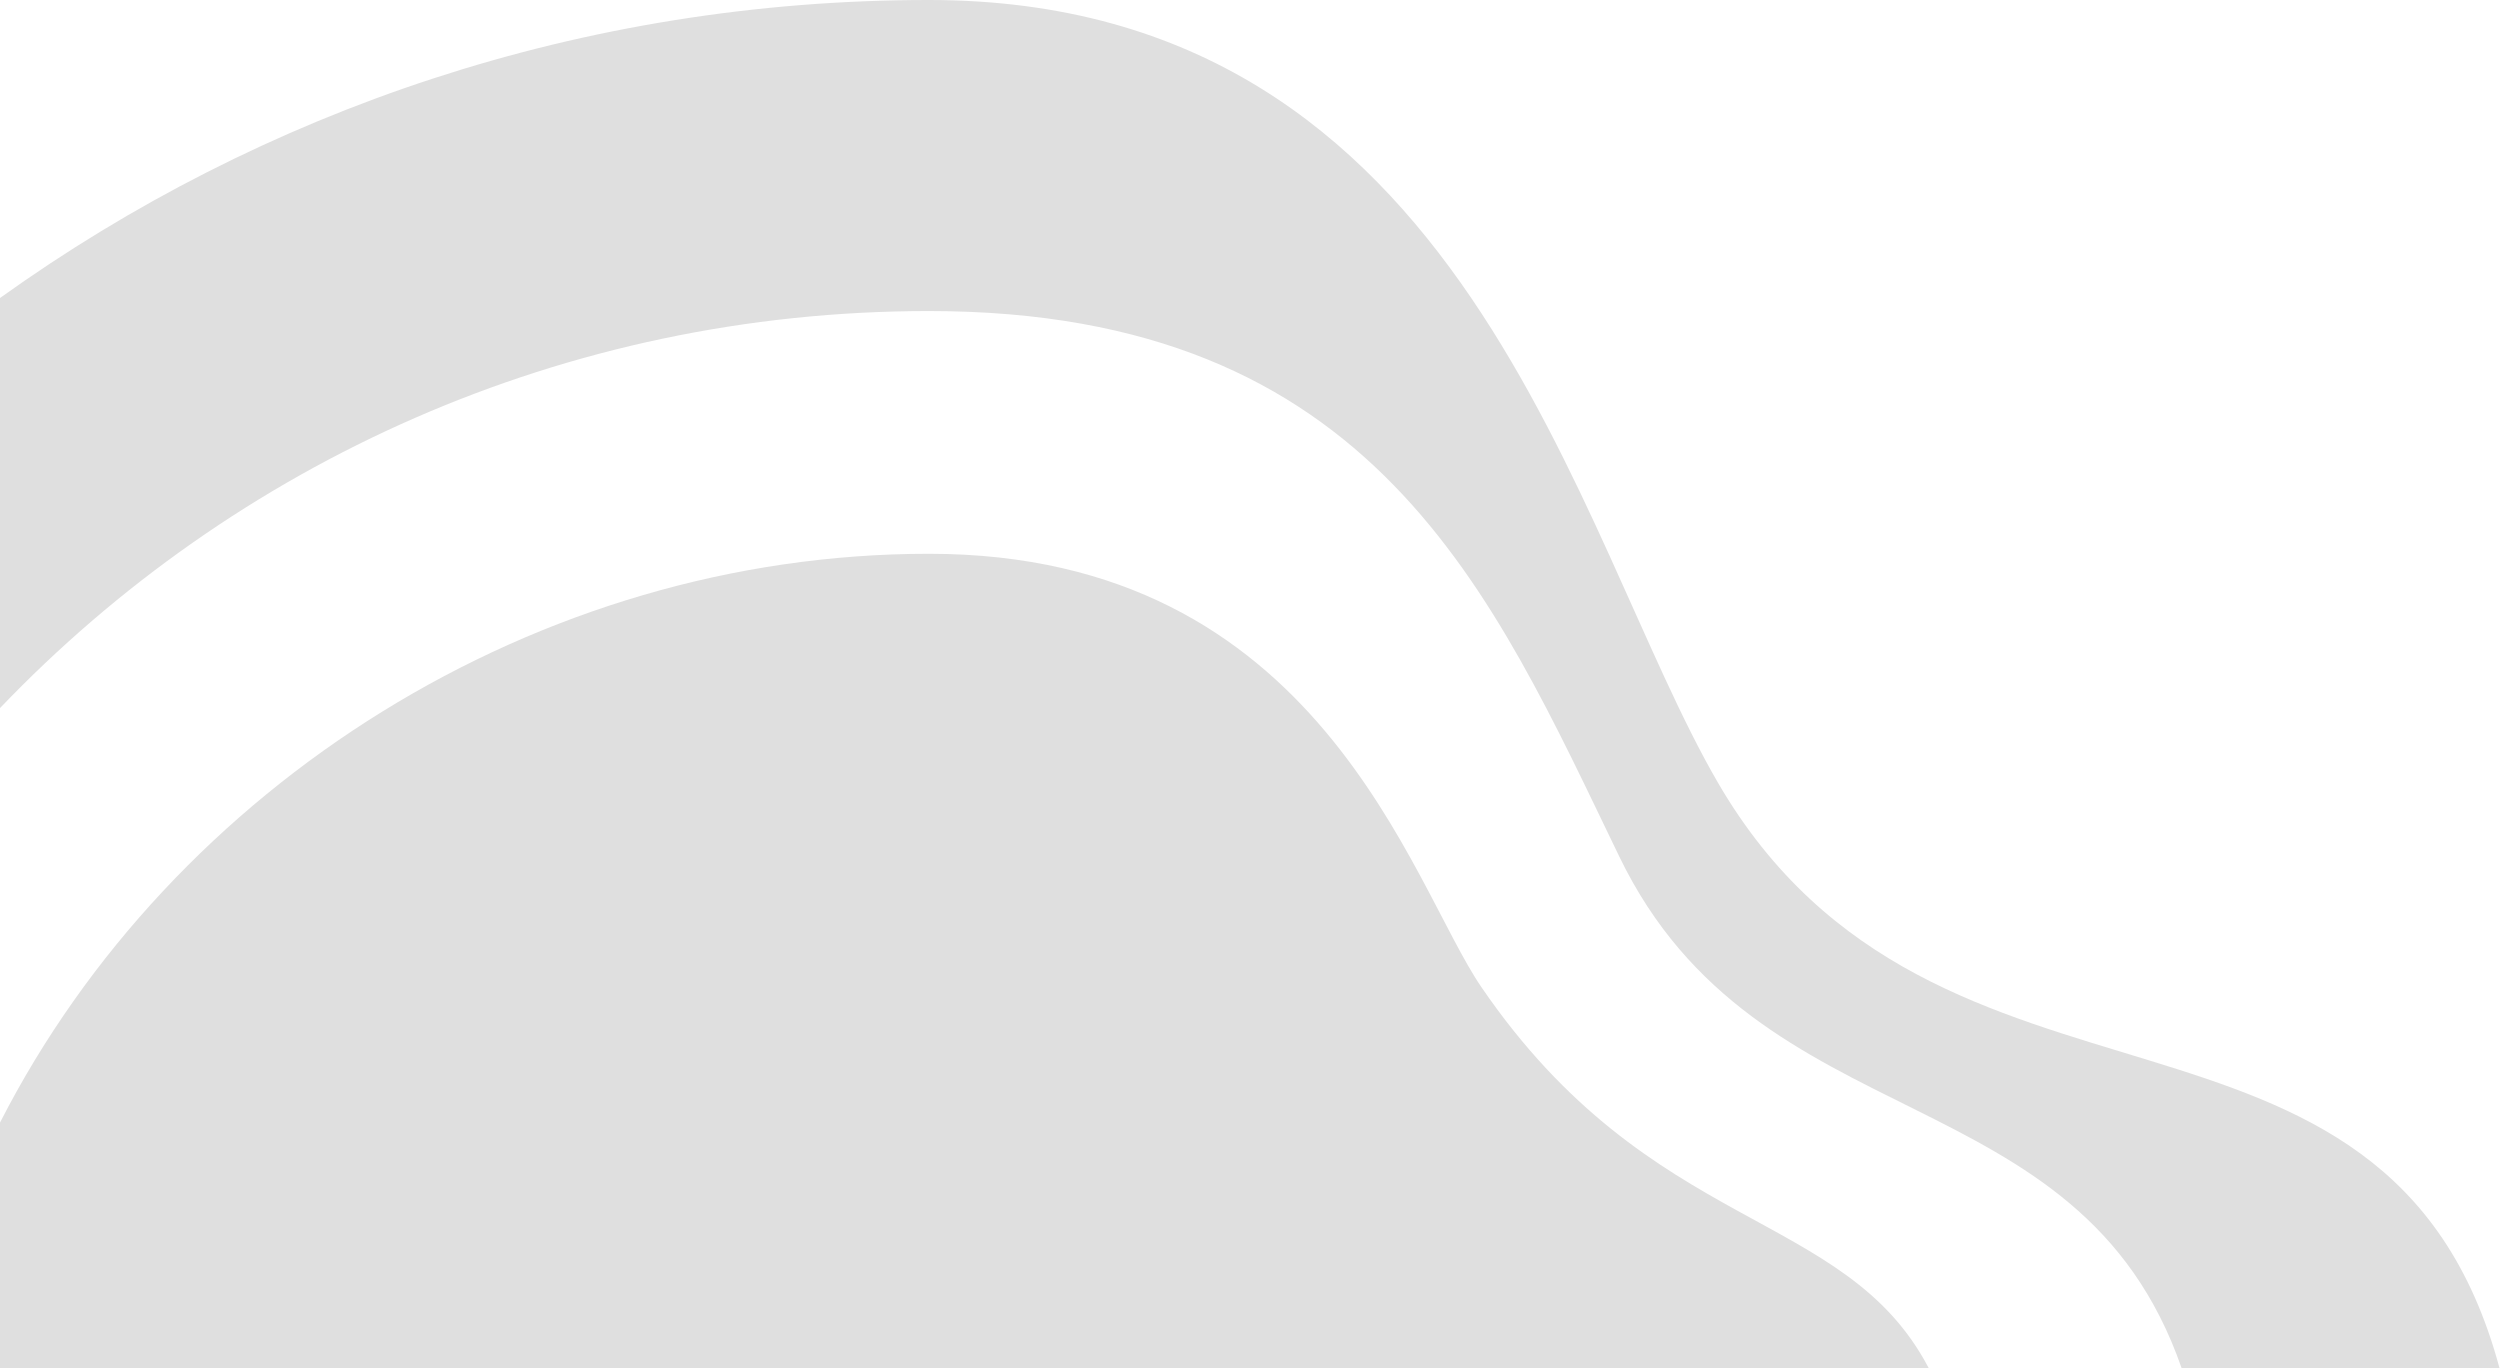 <?xml version="1.0" encoding="UTF-8"?> <svg xmlns="http://www.w3.org/2000/svg" width="1403" height="768" viewBox="0 0 1403 768" fill="none"><path d="M521.31 174.56C771.63 174.56 837.19 332.89 908.77 480.75C986.84 642.02 1166.49 601.45 1224.29 767.71H1402.7C1339.78 534.15 1086.89 650.2 964.2 439.4C882.98 299.82 823.83 0 521.31 0C326.84 0 146.86 61.98 0 167.24V397.38C131.31 260.08 316.32 174.56 521.31 174.56Z" fill="#DFDFDF"></path><path d="M831.38 554.01C791.18 495.24 741.04 310.78 521.31 310.78C301.58 310.78 96.82 440.51 0 630.01V767.71H1082.36C1035.19 677.82 926.68 693.32 831.38 554.01Z" fill="#DFDFDF"></path></svg> 